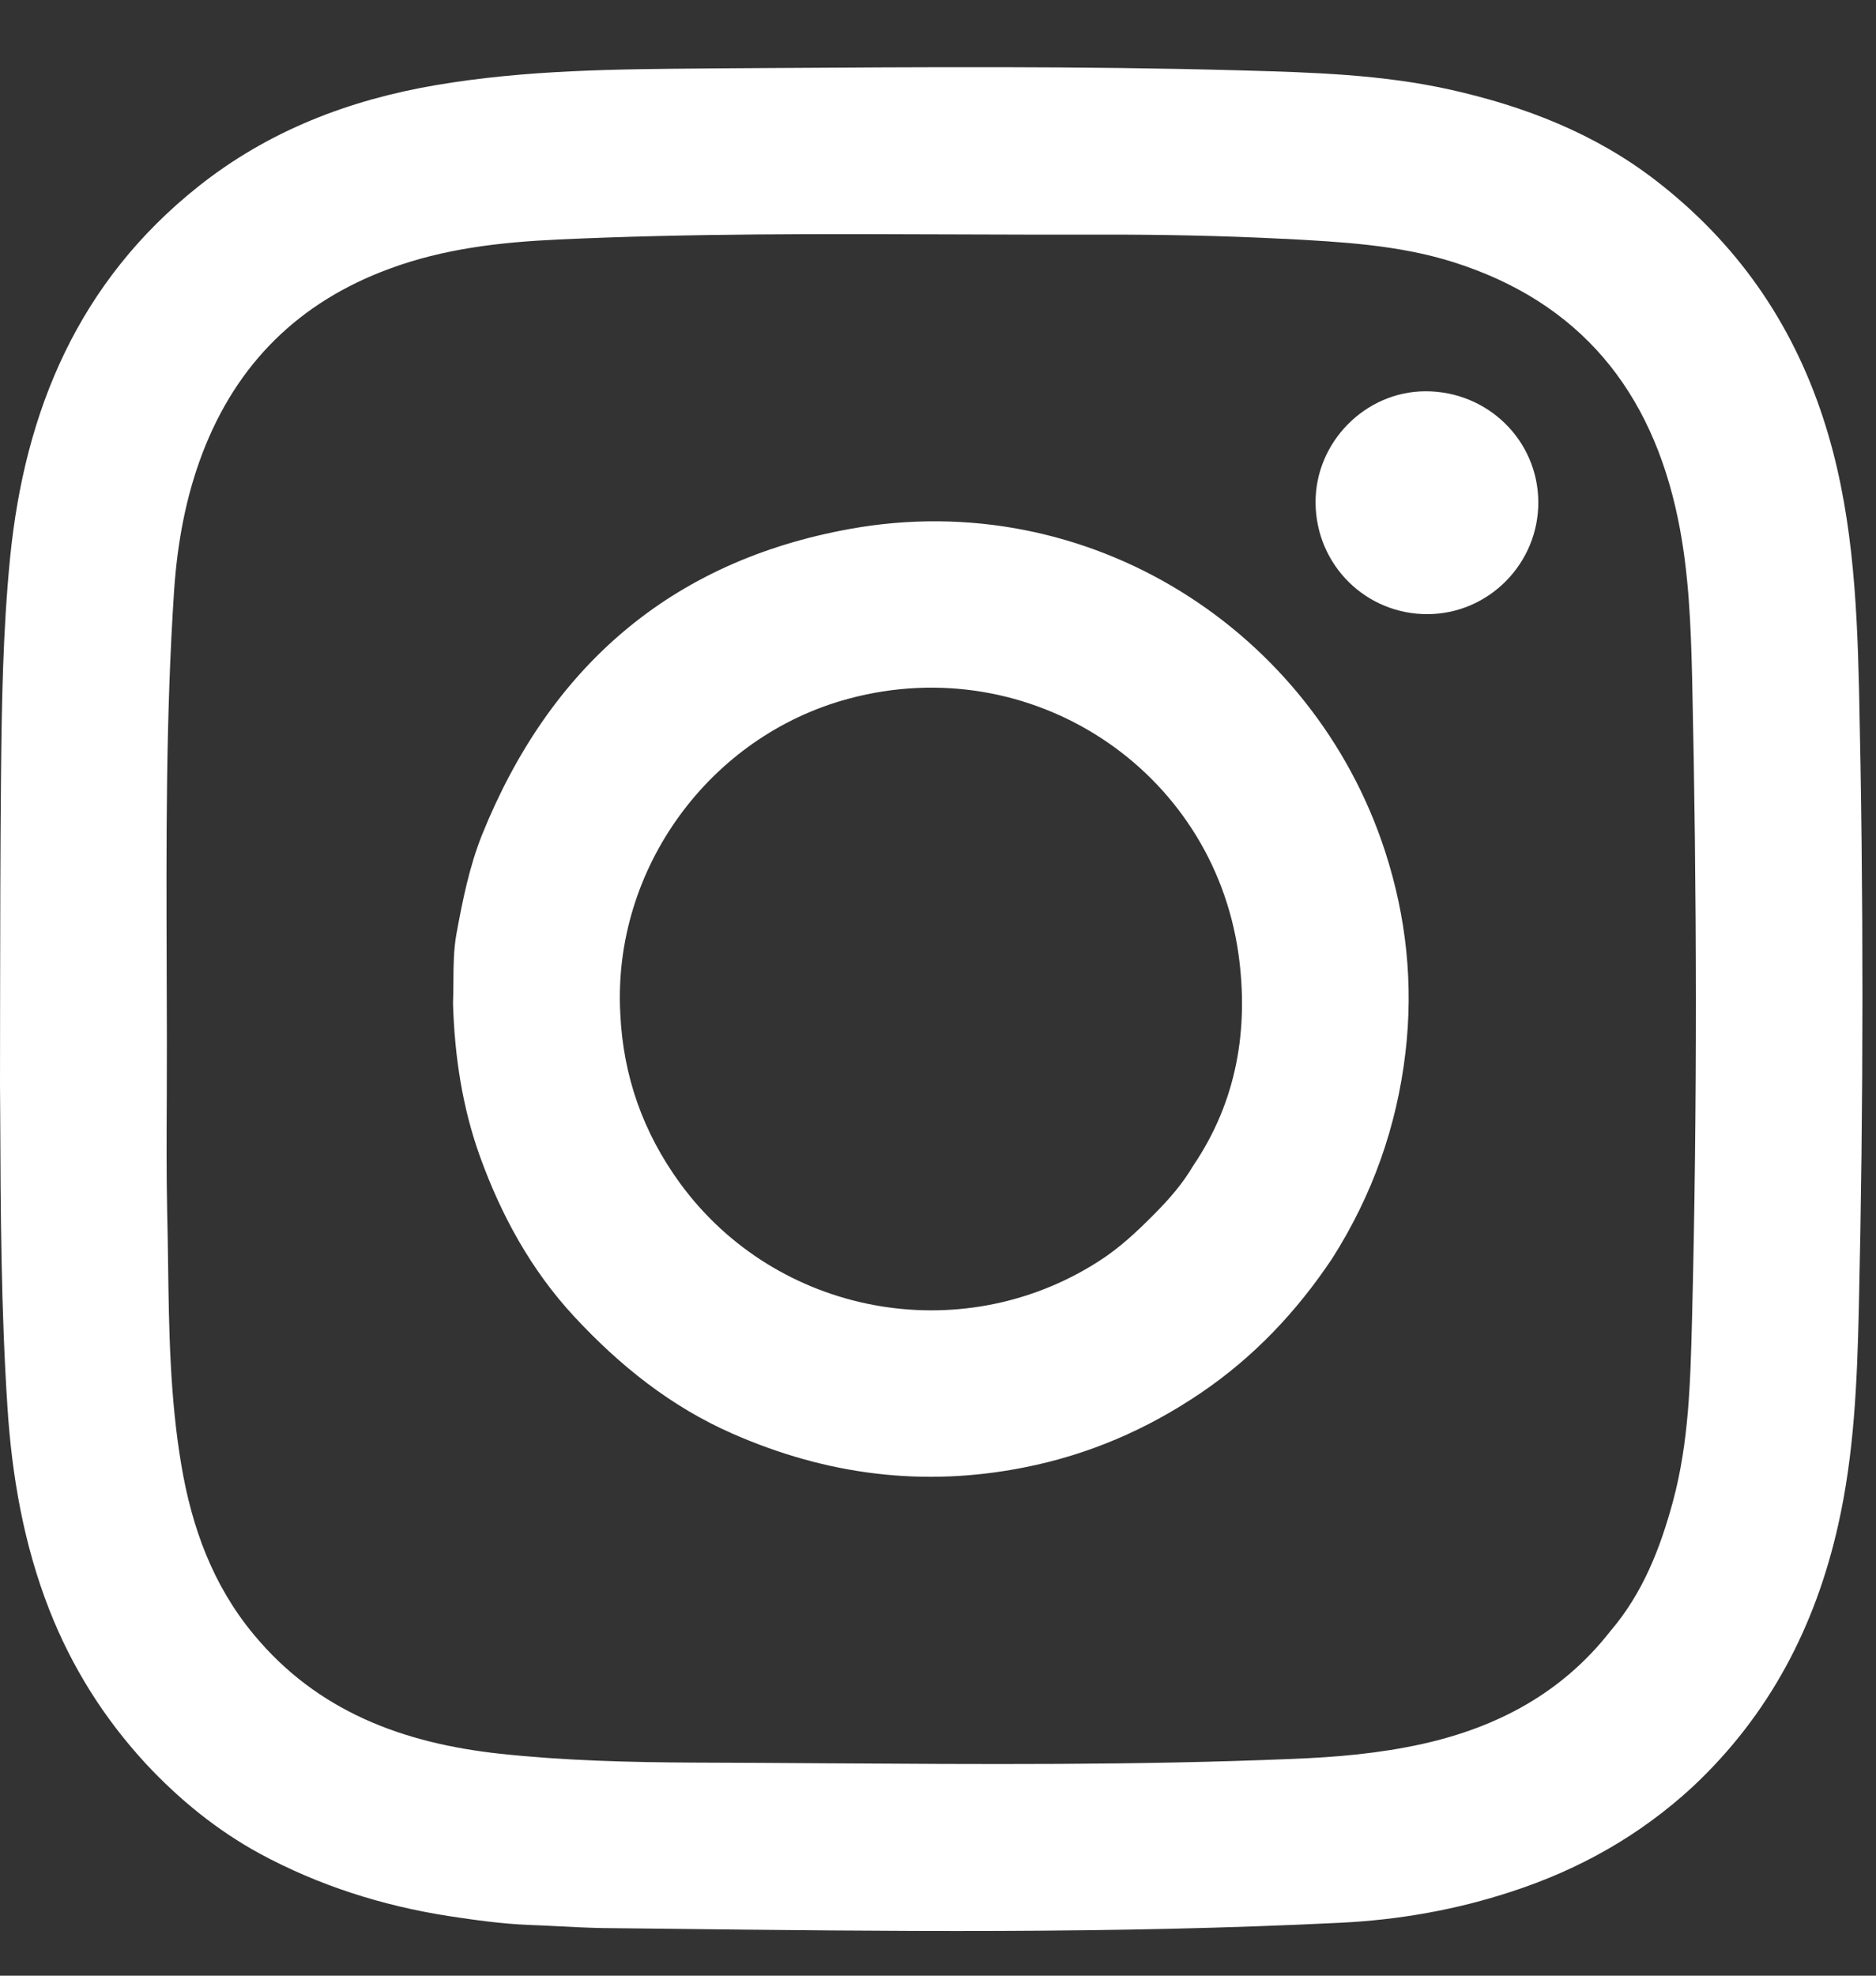 <?xml version="1.0" encoding="utf-8"?>
<svg xmlns="http://www.w3.org/2000/svg" width="19" height="20" viewBox="0 0 19 20" fill="none">
<rect x="0" y="0" width="19" height="20" fill="#333333" stroke="none"/>
<path fill-rule="evenodd" clip-rule="evenodd" d="M12.545 0.712L12.582 0.713C13.289 0.733 13.996 0.753 14.69 0.908C15.445 1.077 16.156 1.352 16.775 1.831C17.585 2.458 18.144 3.254 18.464 4.23C18.757 5.123 18.806 6.044 18.828 6.968C18.875 9.062 18.874 11.159 18.826 13.254C18.809 13.985 18.779 14.719 18.617 15.437C18.386 16.467 17.918 17.363 17.142 18.089C16.612 18.578 15.998 18.924 15.314 19.147C14.75 19.333 14.17 19.435 13.579 19.464C11.276 19.578 8.972 19.551 6.667 19.524L6.104 19.518C5.956 19.515 5.808 19.508 5.66 19.5C5.557 19.495 5.455 19.489 5.352 19.486C5.082 19.475 4.811 19.437 4.541 19.396C3.869 19.291 3.228 19.087 2.632 18.765C2.199 18.529 1.816 18.218 1.476 17.853C1.052 17.393 0.727 16.876 0.499 16.295C0.24 15.633 0.12 14.942 0.075 14.237C0.011 13.252 0.006 12.265 0.002 11.279L0 10.978C0.001 10.682 0.001 10.387 0.001 10.092C0.002 9.353 0.003 8.615 0.01 7.878C0.017 7.133 0.029 6.389 0.102 5.648C0.251 4.149 0.798 2.851 2.007 1.889C2.717 1.324 3.535 1.011 4.42 0.861C5.327 0.707 6.246 0.7 7.163 0.693L7.287 0.692L7.741 0.689C9.342 0.679 10.943 0.668 12.545 0.712ZM8.605 5.355C11.031 4.915 13.302 6.385 14.028 8.618C14.244 9.282 14.316 9.964 14.234 10.658C14.146 11.407 13.898 12.101 13.494 12.737C13.135 13.276 12.698 13.738 12.162 14.101C11.618 14.47 11.025 14.726 10.378 14.854C9.355 15.058 8.374 14.932 7.421 14.514C6.795 14.24 6.275 13.823 5.814 13.326C5.378 12.855 5.078 12.307 4.861 11.707C4.681 11.206 4.604 10.688 4.588 10.158C4.591 10.085 4.591 10.012 4.592 9.938C4.593 9.775 4.594 9.612 4.623 9.453C4.685 9.115 4.753 8.774 4.882 8.451C5.568 6.751 6.793 5.683 8.605 5.355ZM14.434 3.961C15.065 3.958 15.576 4.456 15.58 5.081C15.583 5.702 15.081 6.212 14.464 6.217C13.836 6.222 13.329 5.721 13.324 5.091C13.319 4.479 13.825 3.964 14.434 3.961ZM3.943 2.721C3.031 3.057 2.398 3.678 2.05 4.589C1.881 5.032 1.797 5.496 1.764 5.968C1.679 7.242 1.684 8.517 1.688 9.793V9.793C1.689 10.039 1.69 10.284 1.69 10.53C1.69 10.722 1.689 10.915 1.689 11.107C1.687 11.493 1.685 11.879 1.693 12.265C1.697 12.433 1.7 12.6 1.702 12.768C1.711 13.458 1.721 14.15 1.837 14.834C1.943 15.461 2.154 16.045 2.568 16.544C3.216 17.328 4.088 17.647 5.062 17.753C5.721 17.824 6.383 17.84 7.043 17.843C7.48 17.844 7.916 17.847 8.353 17.85H8.353H8.353C9.929 17.86 11.504 17.871 13.079 17.806C13.526 17.789 13.97 17.751 14.406 17.654C15.166 17.485 15.821 17.137 16.309 16.513C16.637 16.13 16.815 15.675 16.944 15.197C17.105 14.602 17.12 13.986 17.136 13.377L17.137 13.345C17.191 11.189 17.186 9.03 17.138 6.873C17.125 6.331 17.105 5.789 16.995 5.256C16.728 3.956 16.002 3.056 14.711 2.651C14.161 2.479 13.589 2.449 13.019 2.418L13.004 2.418C12.382 2.386 11.761 2.374 11.139 2.375C10.656 2.376 10.172 2.375 9.688 2.373C8.341 2.368 6.993 2.362 5.646 2.425C5.067 2.452 4.493 2.517 3.943 2.721ZM11.692 12.289C11.515 12.468 11.334 12.638 11.12 12.773C9.725 13.662 7.865 13.315 6.888 11.979C6.513 11.465 6.31 10.891 6.282 10.256C6.205 8.796 7.186 7.451 8.595 7.073C10.438 6.577 12.277 7.785 12.543 9.656C12.649 10.414 12.528 11.147 12.085 11.8C11.978 11.983 11.842 12.138 11.692 12.289Z" fill="white"/>
</svg>